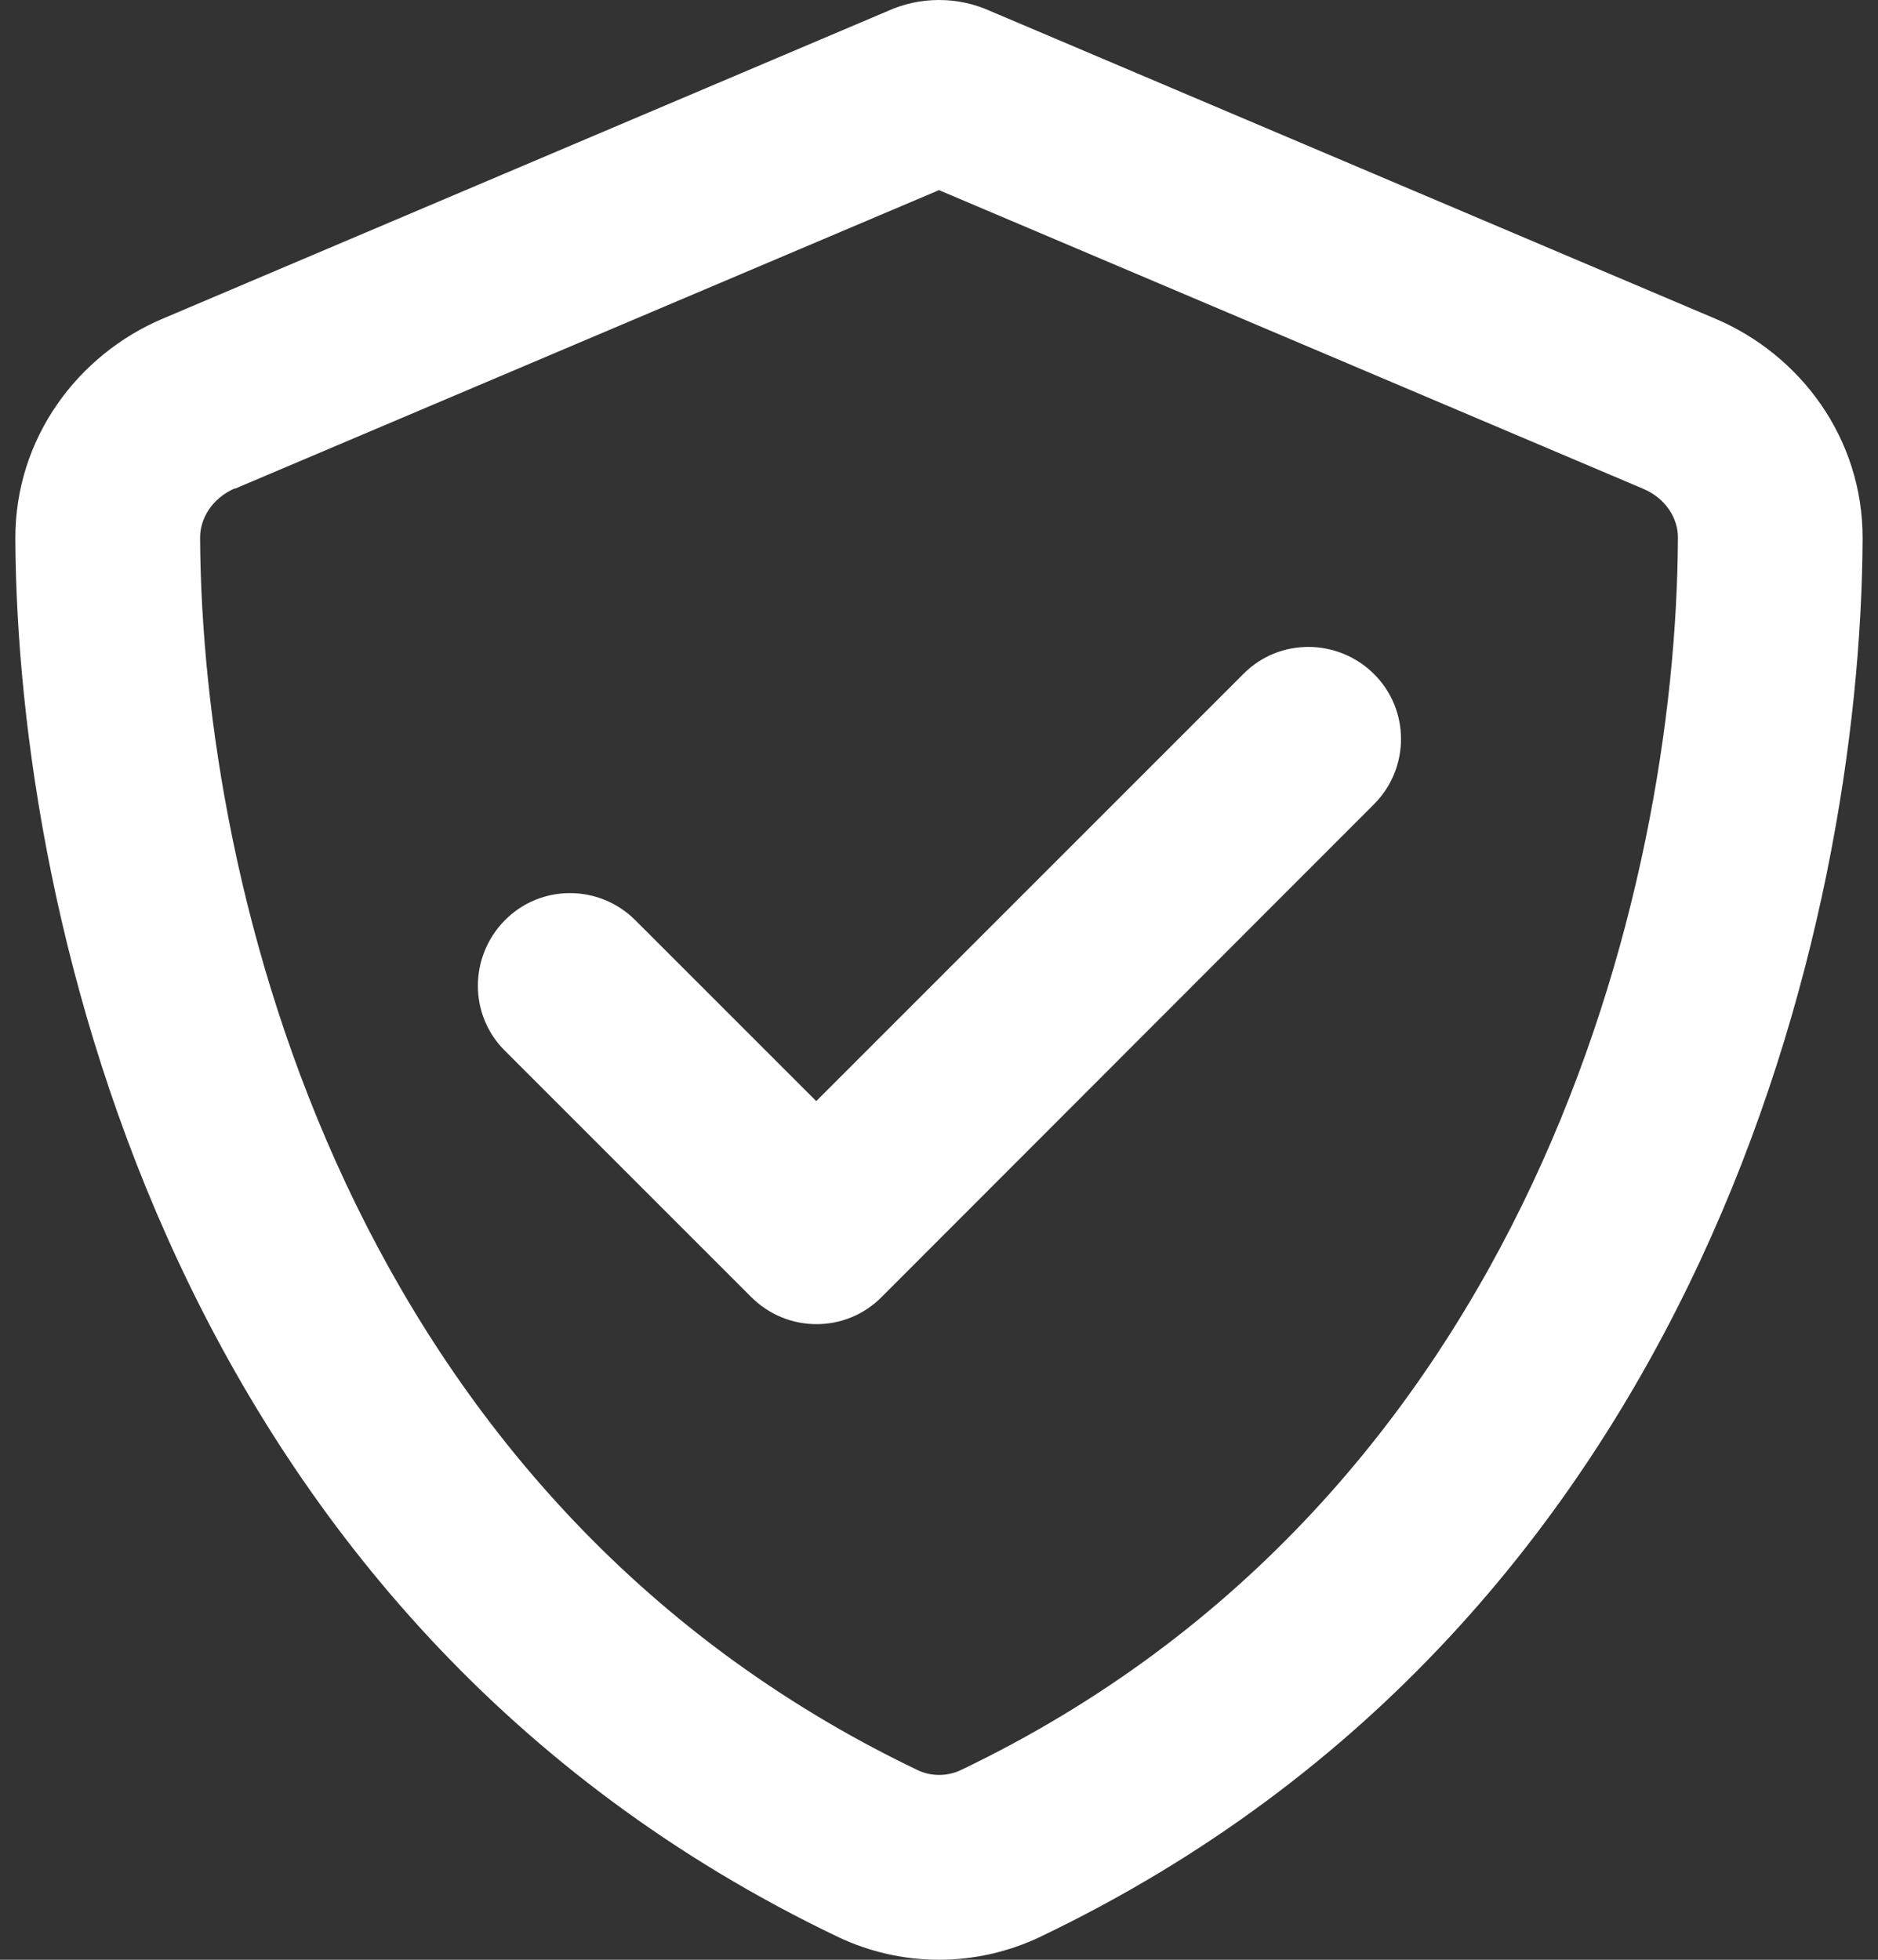 <svg width="46" height="48" viewBox="0 0 46 48" fill="none" xmlns="http://www.w3.org/2000/svg">
<rect x="0" y="0" width="46" height="48" fill="#333333" stroke="none"/>
<path d="M5.749 11.972L23 4.657L40.25 11.972C40.806 12.207 41.108 12.707 41.099 13.178C41.061 21.794 37.479 36.679 23.537 43.353C23.198 43.513 22.802 43.513 22.472 43.353C8.521 36.669 4.948 21.794 4.901 13.169C4.901 12.698 5.193 12.207 5.749 11.962V11.972ZM42.013 7.805L24.263 0.273C23.867 0.094 23.443 0 23 0C22.557 0 22.133 0.094 21.737 0.273L3.986 7.805C1.913 8.682 0.367 10.727 0.376 13.197C0.423 22.548 4.269 39.657 20.511 47.434C22.085 48.188 23.914 48.188 25.488 47.434C41.74 39.657 45.576 22.548 45.623 13.197C45.633 10.727 44.087 8.682 42.013 7.805ZM33.652 19.701C34.538 18.815 34.538 17.383 33.652 16.506C32.766 15.629 31.333 15.62 30.456 16.506L19.993 26.969L15.562 22.539C14.676 21.653 13.243 21.653 12.367 22.539C11.49 23.425 11.48 24.858 12.367 25.735L18.4 31.767C19.286 32.654 20.718 32.654 21.595 31.767L33.652 19.701Z" fill="white"/>
</svg>
